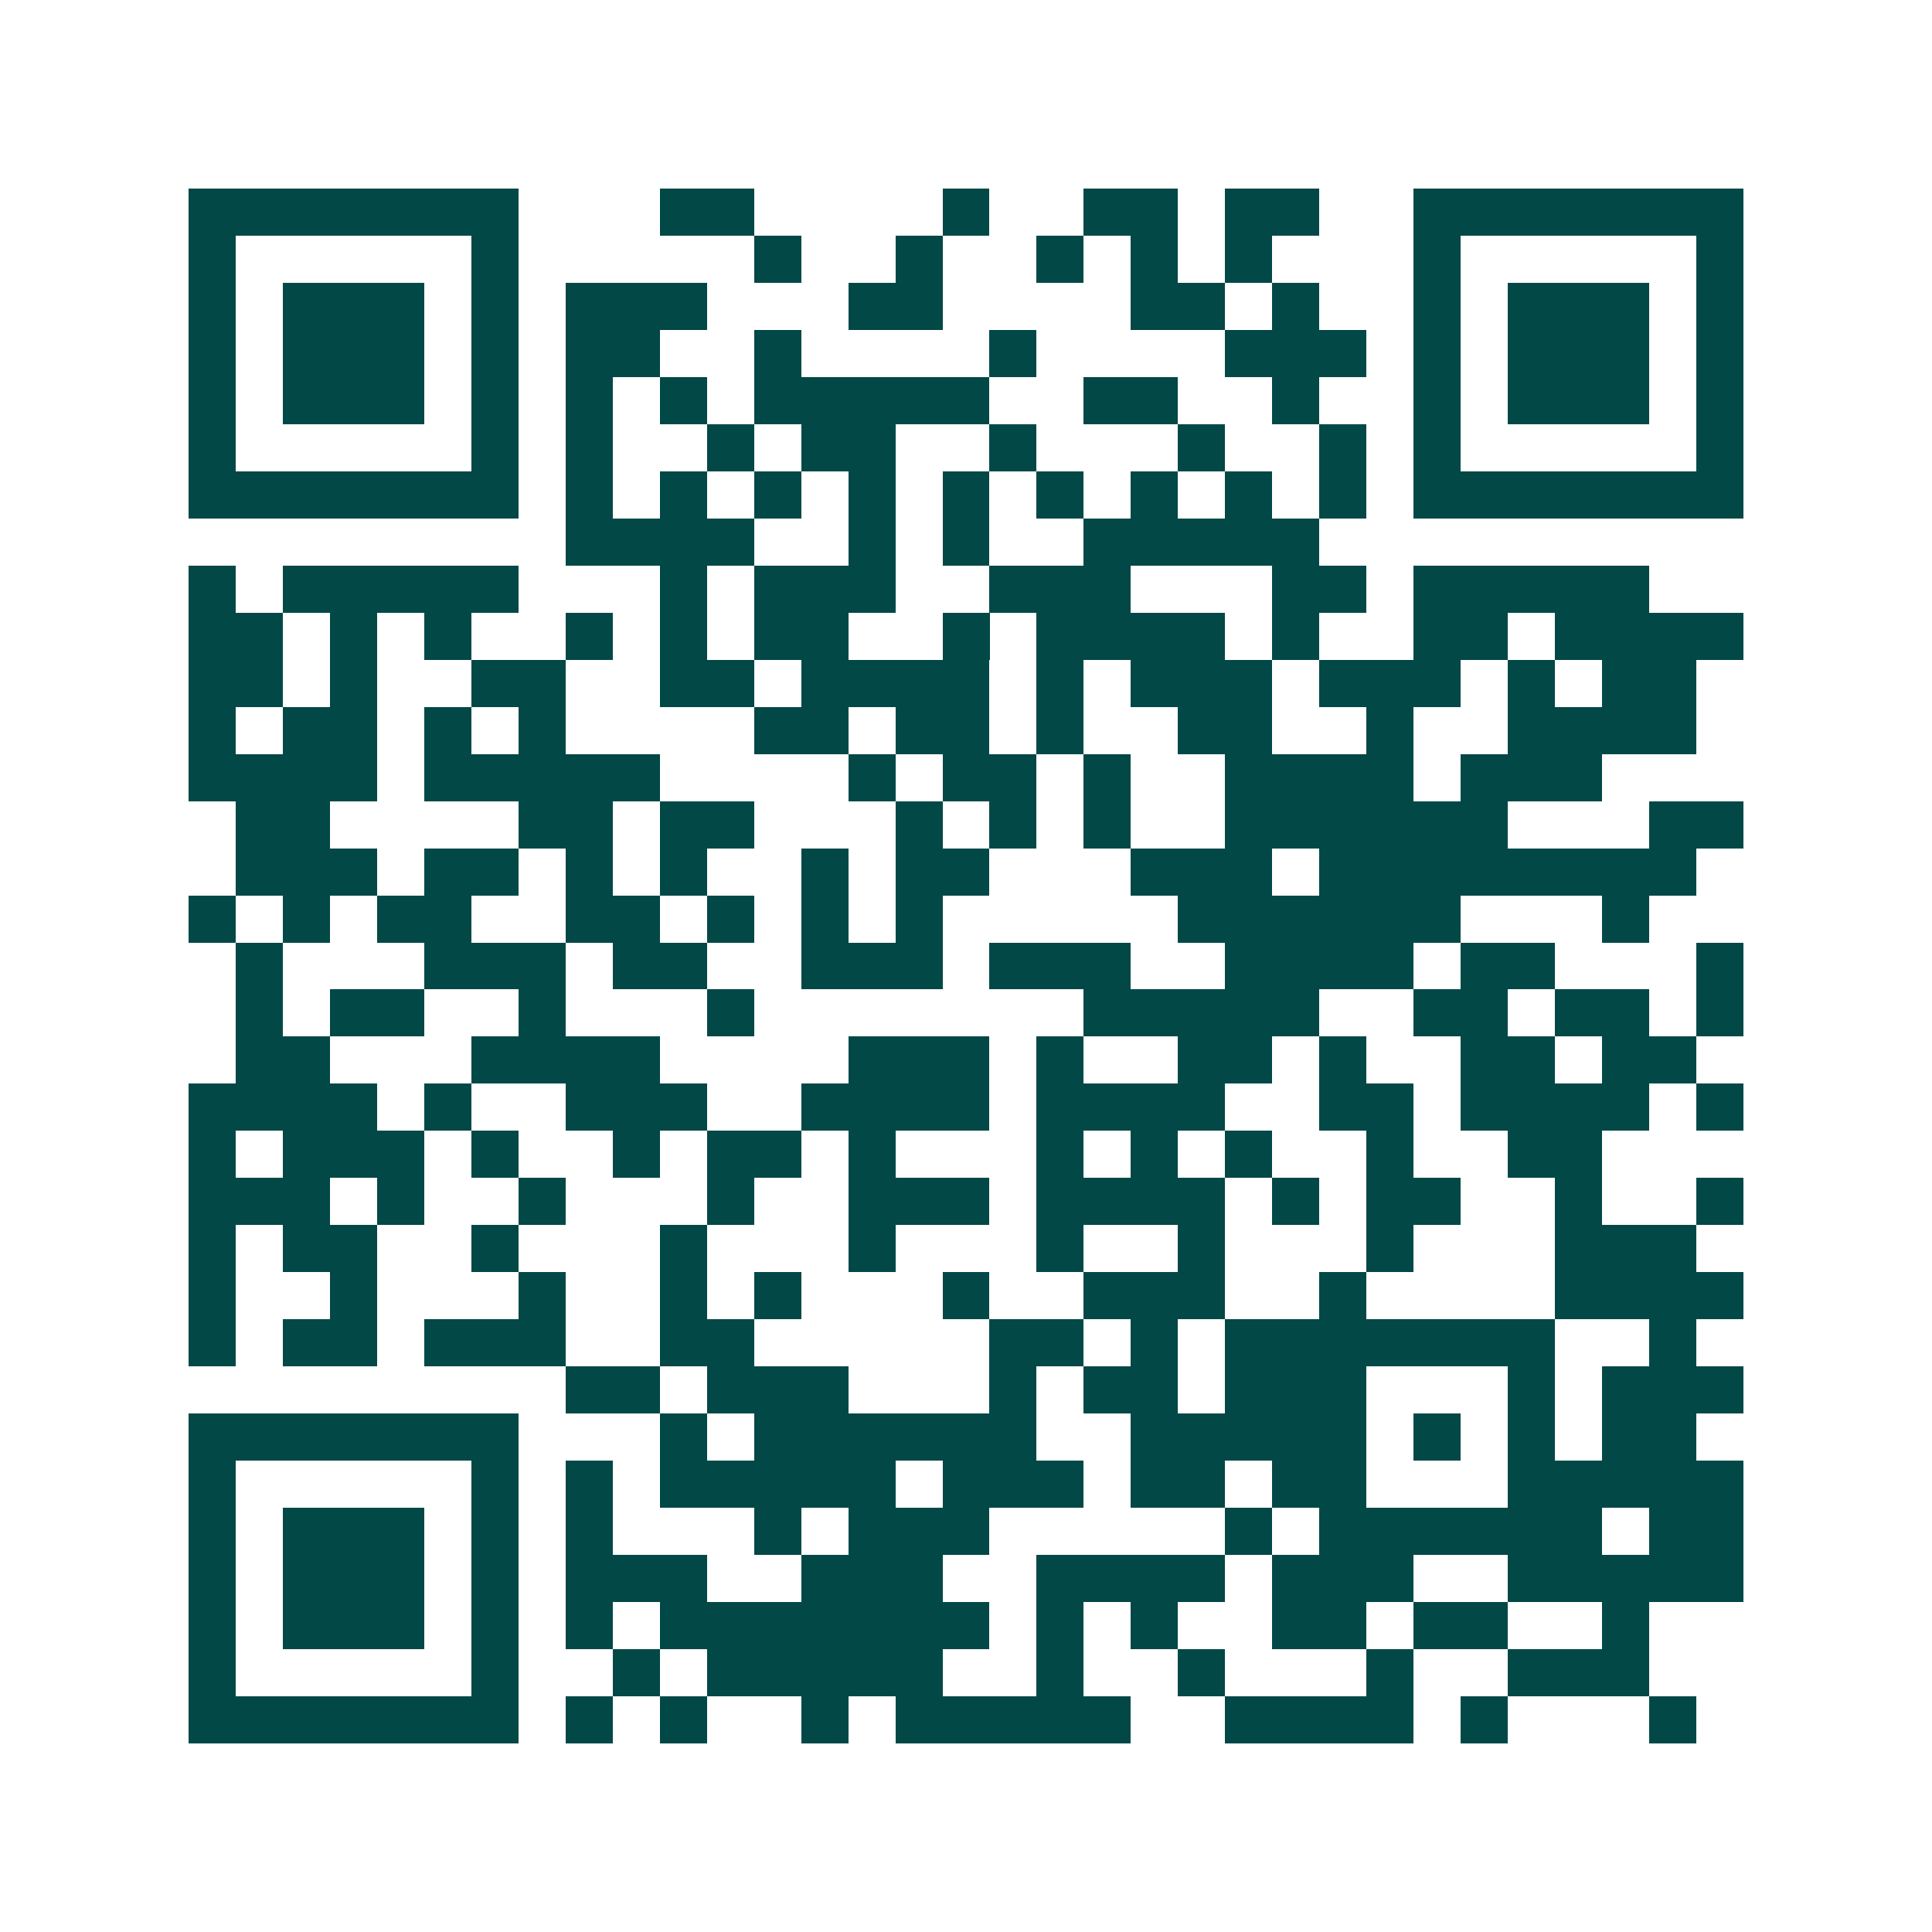 <svg xmlns="http://www.w3.org/2000/svg" width="200" height="200" viewBox="0 0 41 41" shape-rendering="crispEdges"><path fill="#ffffff" d="M0 0h41v41H0z"/><path stroke="#014847" d="M4 4.5h7m3 0h2m4 0h1m2 0h2m1 0h2m2 0h7M4 5.5h1m5 0h1m5 0h1m2 0h1m2 0h1m1 0h1m1 0h1m3 0h1m5 0h1M4 6.5h1m1 0h3m1 0h1m1 0h3m3 0h2m4 0h2m1 0h1m2 0h1m1 0h3m1 0h1M4 7.5h1m1 0h3m1 0h1m1 0h2m2 0h1m4 0h1m4 0h3m1 0h1m1 0h3m1 0h1M4 8.5h1m1 0h3m1 0h1m1 0h1m1 0h1m1 0h5m2 0h2m2 0h1m2 0h1m1 0h3m1 0h1M4 9.5h1m5 0h1m1 0h1m2 0h1m1 0h2m2 0h1m3 0h1m2 0h1m1 0h1m5 0h1M4 10.5h7m1 0h1m1 0h1m1 0h1m1 0h1m1 0h1m1 0h1m1 0h1m1 0h1m1 0h1m1 0h7M12 11.5h4m2 0h1m1 0h1m2 0h5M4 12.5h1m1 0h5m3 0h1m1 0h3m2 0h3m3 0h2m1 0h5M4 13.5h2m1 0h1m1 0h1m2 0h1m1 0h1m1 0h2m2 0h1m1 0h4m1 0h1m2 0h2m1 0h4M4 14.5h2m1 0h1m2 0h2m2 0h2m1 0h4m1 0h1m1 0h3m1 0h3m1 0h1m1 0h2M4 15.5h1m1 0h2m1 0h1m1 0h1m4 0h2m1 0h2m1 0h1m2 0h2m2 0h1m2 0h4M4 16.5h4m1 0h5m4 0h1m1 0h2m1 0h1m2 0h4m1 0h3M5 17.5h2m4 0h2m1 0h2m3 0h1m1 0h1m1 0h1m2 0h6m3 0h2M5 18.5h3m1 0h2m1 0h1m1 0h1m2 0h1m1 0h2m3 0h3m1 0h8M4 19.5h1m1 0h1m1 0h2m2 0h2m1 0h1m1 0h1m1 0h1m5 0h6m3 0h1M5 20.5h1m3 0h3m1 0h2m2 0h3m1 0h3m2 0h4m1 0h2m3 0h1M5 21.5h1m1 0h2m2 0h1m3 0h1m7 0h5m2 0h2m1 0h2m1 0h1M5 22.5h2m3 0h4m4 0h3m1 0h1m2 0h2m1 0h1m2 0h2m1 0h2M4 23.5h4m1 0h1m2 0h3m2 0h4m1 0h4m2 0h2m1 0h4m1 0h1M4 24.5h1m1 0h3m1 0h1m2 0h1m1 0h2m1 0h1m3 0h1m1 0h1m1 0h1m2 0h1m2 0h2M4 25.5h3m1 0h1m2 0h1m3 0h1m2 0h3m1 0h4m1 0h1m1 0h2m2 0h1m2 0h1M4 26.5h1m1 0h2m2 0h1m3 0h1m3 0h1m3 0h1m2 0h1m3 0h1m3 0h3M4 27.5h1m2 0h1m3 0h1m2 0h1m1 0h1m3 0h1m2 0h3m2 0h1m4 0h4M4 28.5h1m1 0h2m1 0h3m2 0h2m5 0h2m1 0h1m1 0h7m2 0h1M12 29.5h2m1 0h3m3 0h1m1 0h2m1 0h3m3 0h1m1 0h3M4 30.5h7m3 0h1m1 0h6m2 0h5m1 0h1m1 0h1m1 0h2M4 31.5h1m5 0h1m1 0h1m1 0h5m1 0h3m1 0h2m1 0h2m3 0h5M4 32.5h1m1 0h3m1 0h1m1 0h1m3 0h1m1 0h3m5 0h1m1 0h6m1 0h2M4 33.5h1m1 0h3m1 0h1m1 0h3m2 0h3m2 0h4m1 0h3m2 0h5M4 34.5h1m1 0h3m1 0h1m1 0h1m1 0h7m1 0h1m1 0h1m2 0h2m1 0h2m2 0h1M4 35.5h1m5 0h1m2 0h1m1 0h5m2 0h1m2 0h1m3 0h1m2 0h3M4 36.5h7m1 0h1m1 0h1m2 0h1m1 0h5m2 0h4m1 0h1m3 0h1"/></svg>
